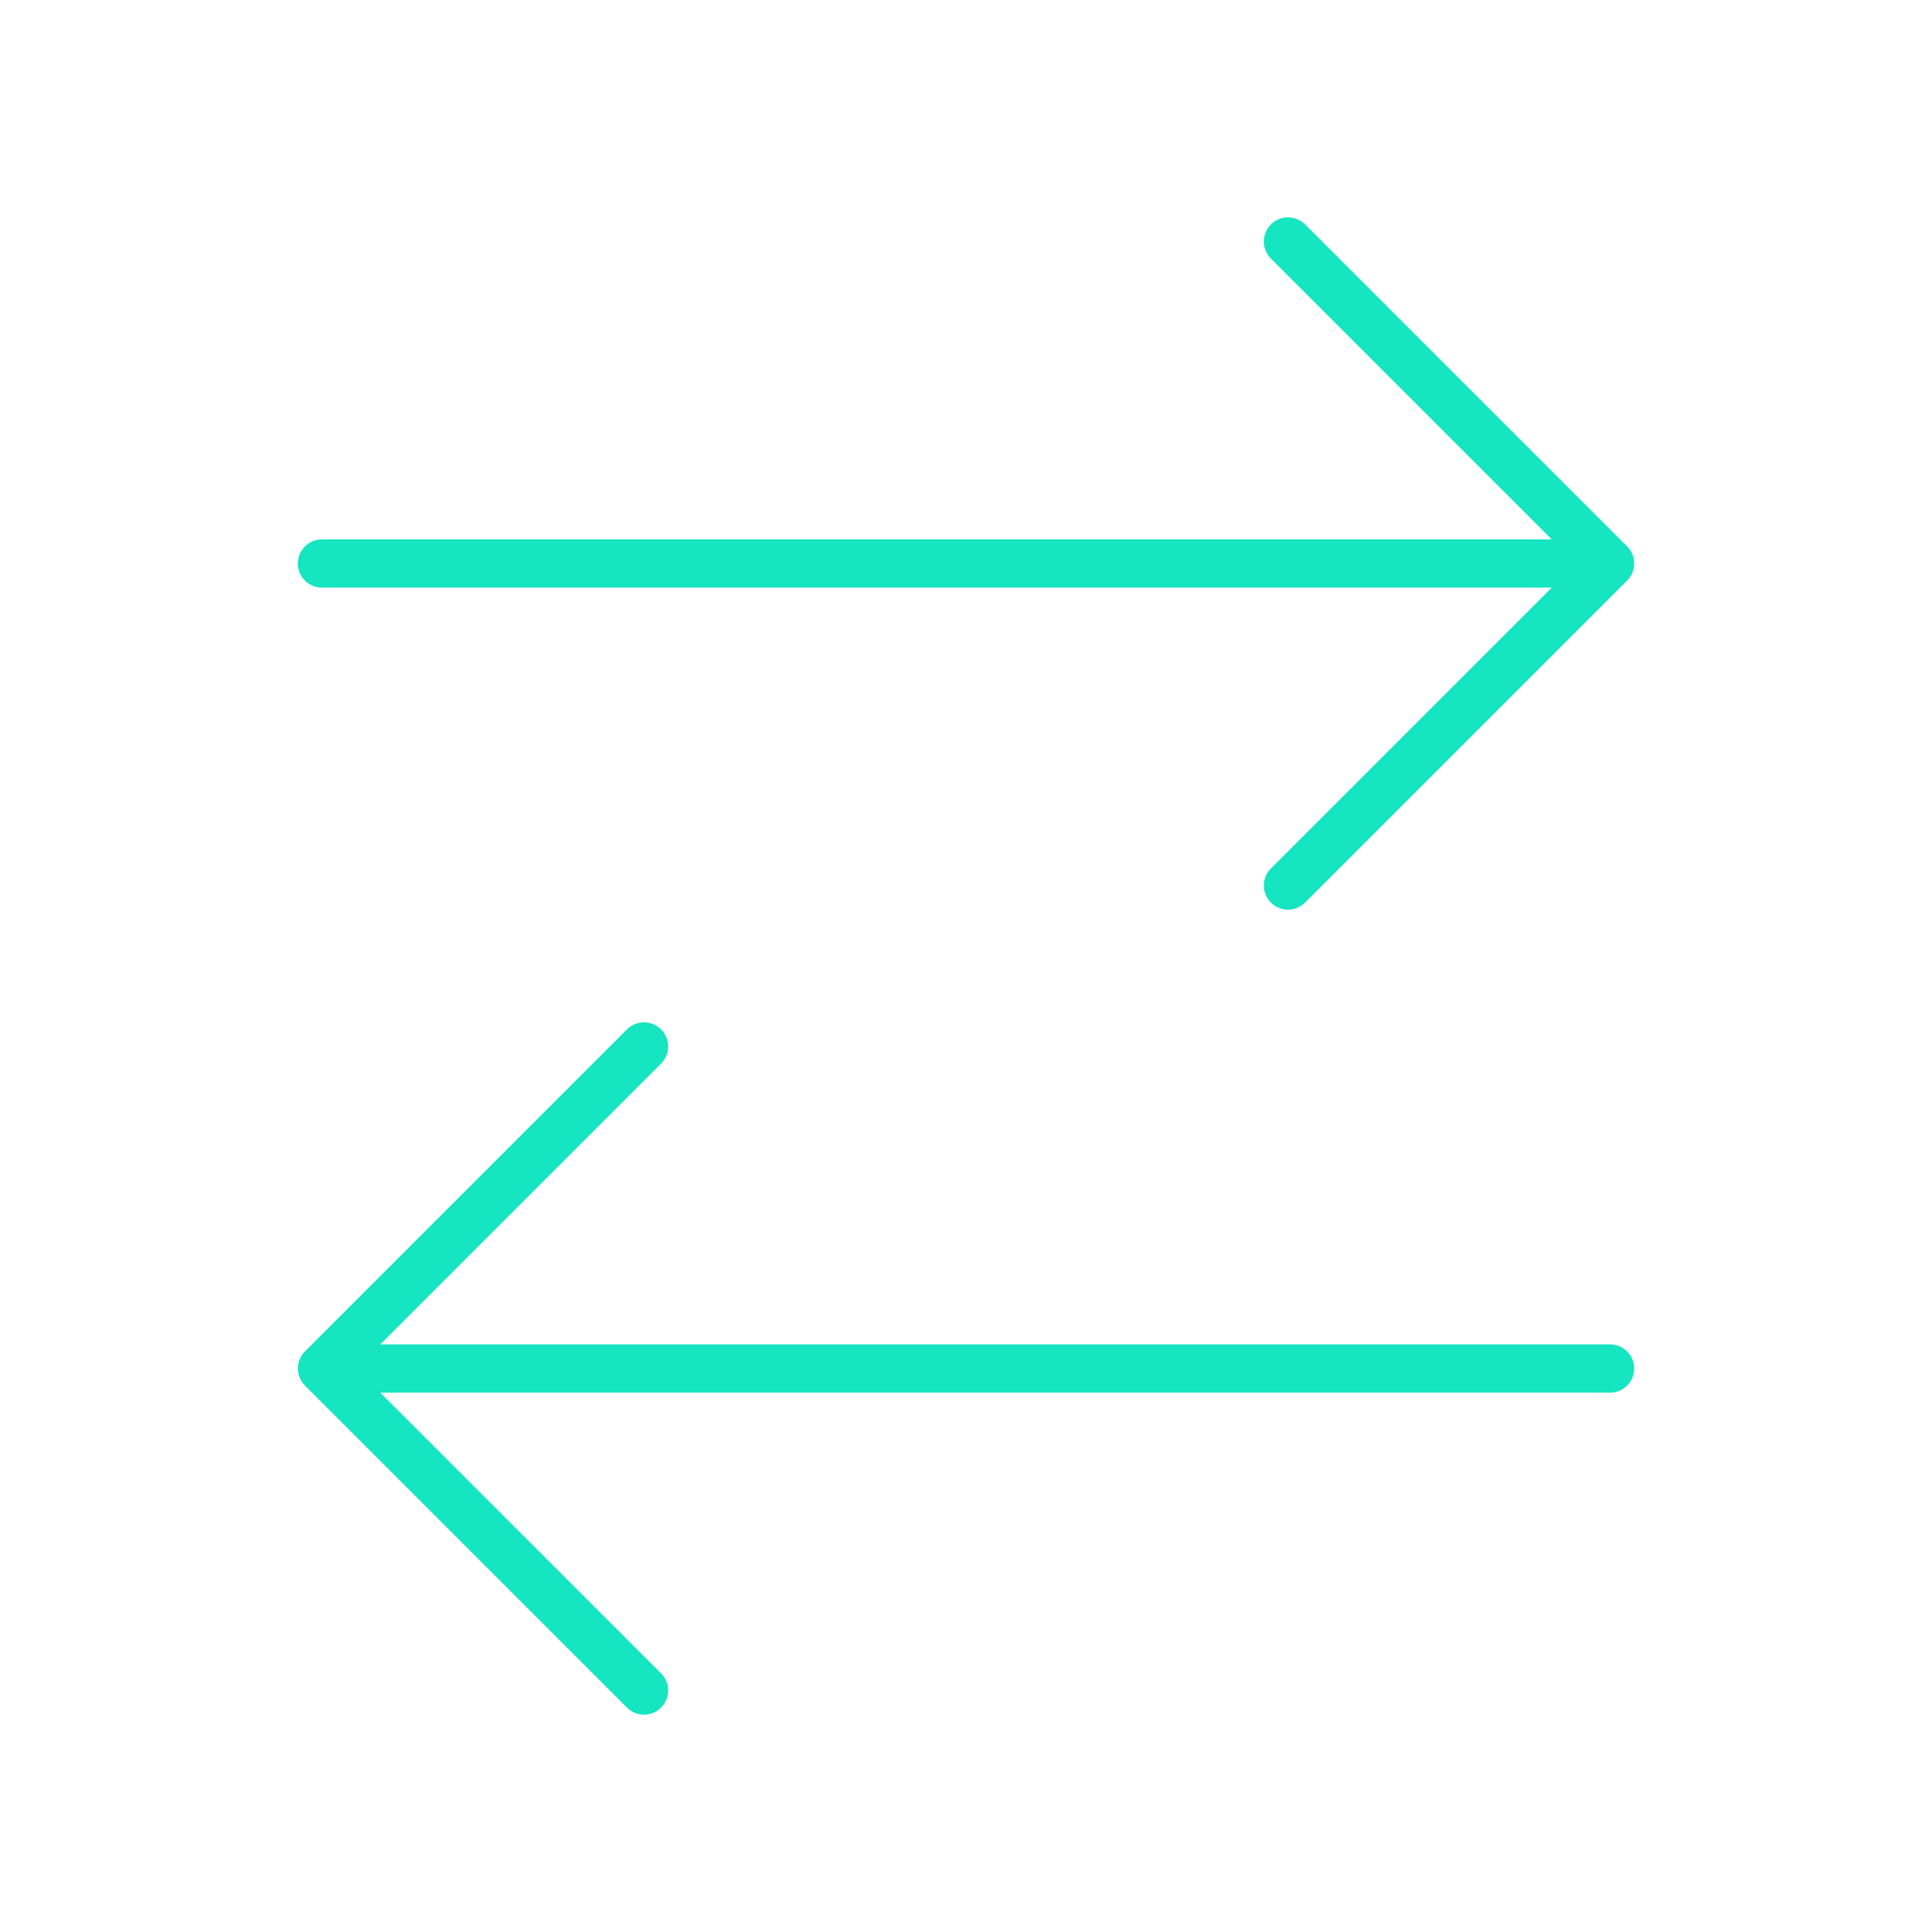 <svg width="80" height="80" viewBox="0 0 80 80" fill="none" xmlns="http://www.w3.org/2000/svg">
<path d="M66.667 56.667H13.333M13.333 56.667L26.667 43.333M13.333 56.667L26.667 70M13.333 23.333H66.667M66.667 23.333L53.333 10M66.667 23.333L53.333 36.667" stroke="#15E5C0" stroke-width="2" stroke-linecap="round" stroke-linejoin="round"/>
</svg>
